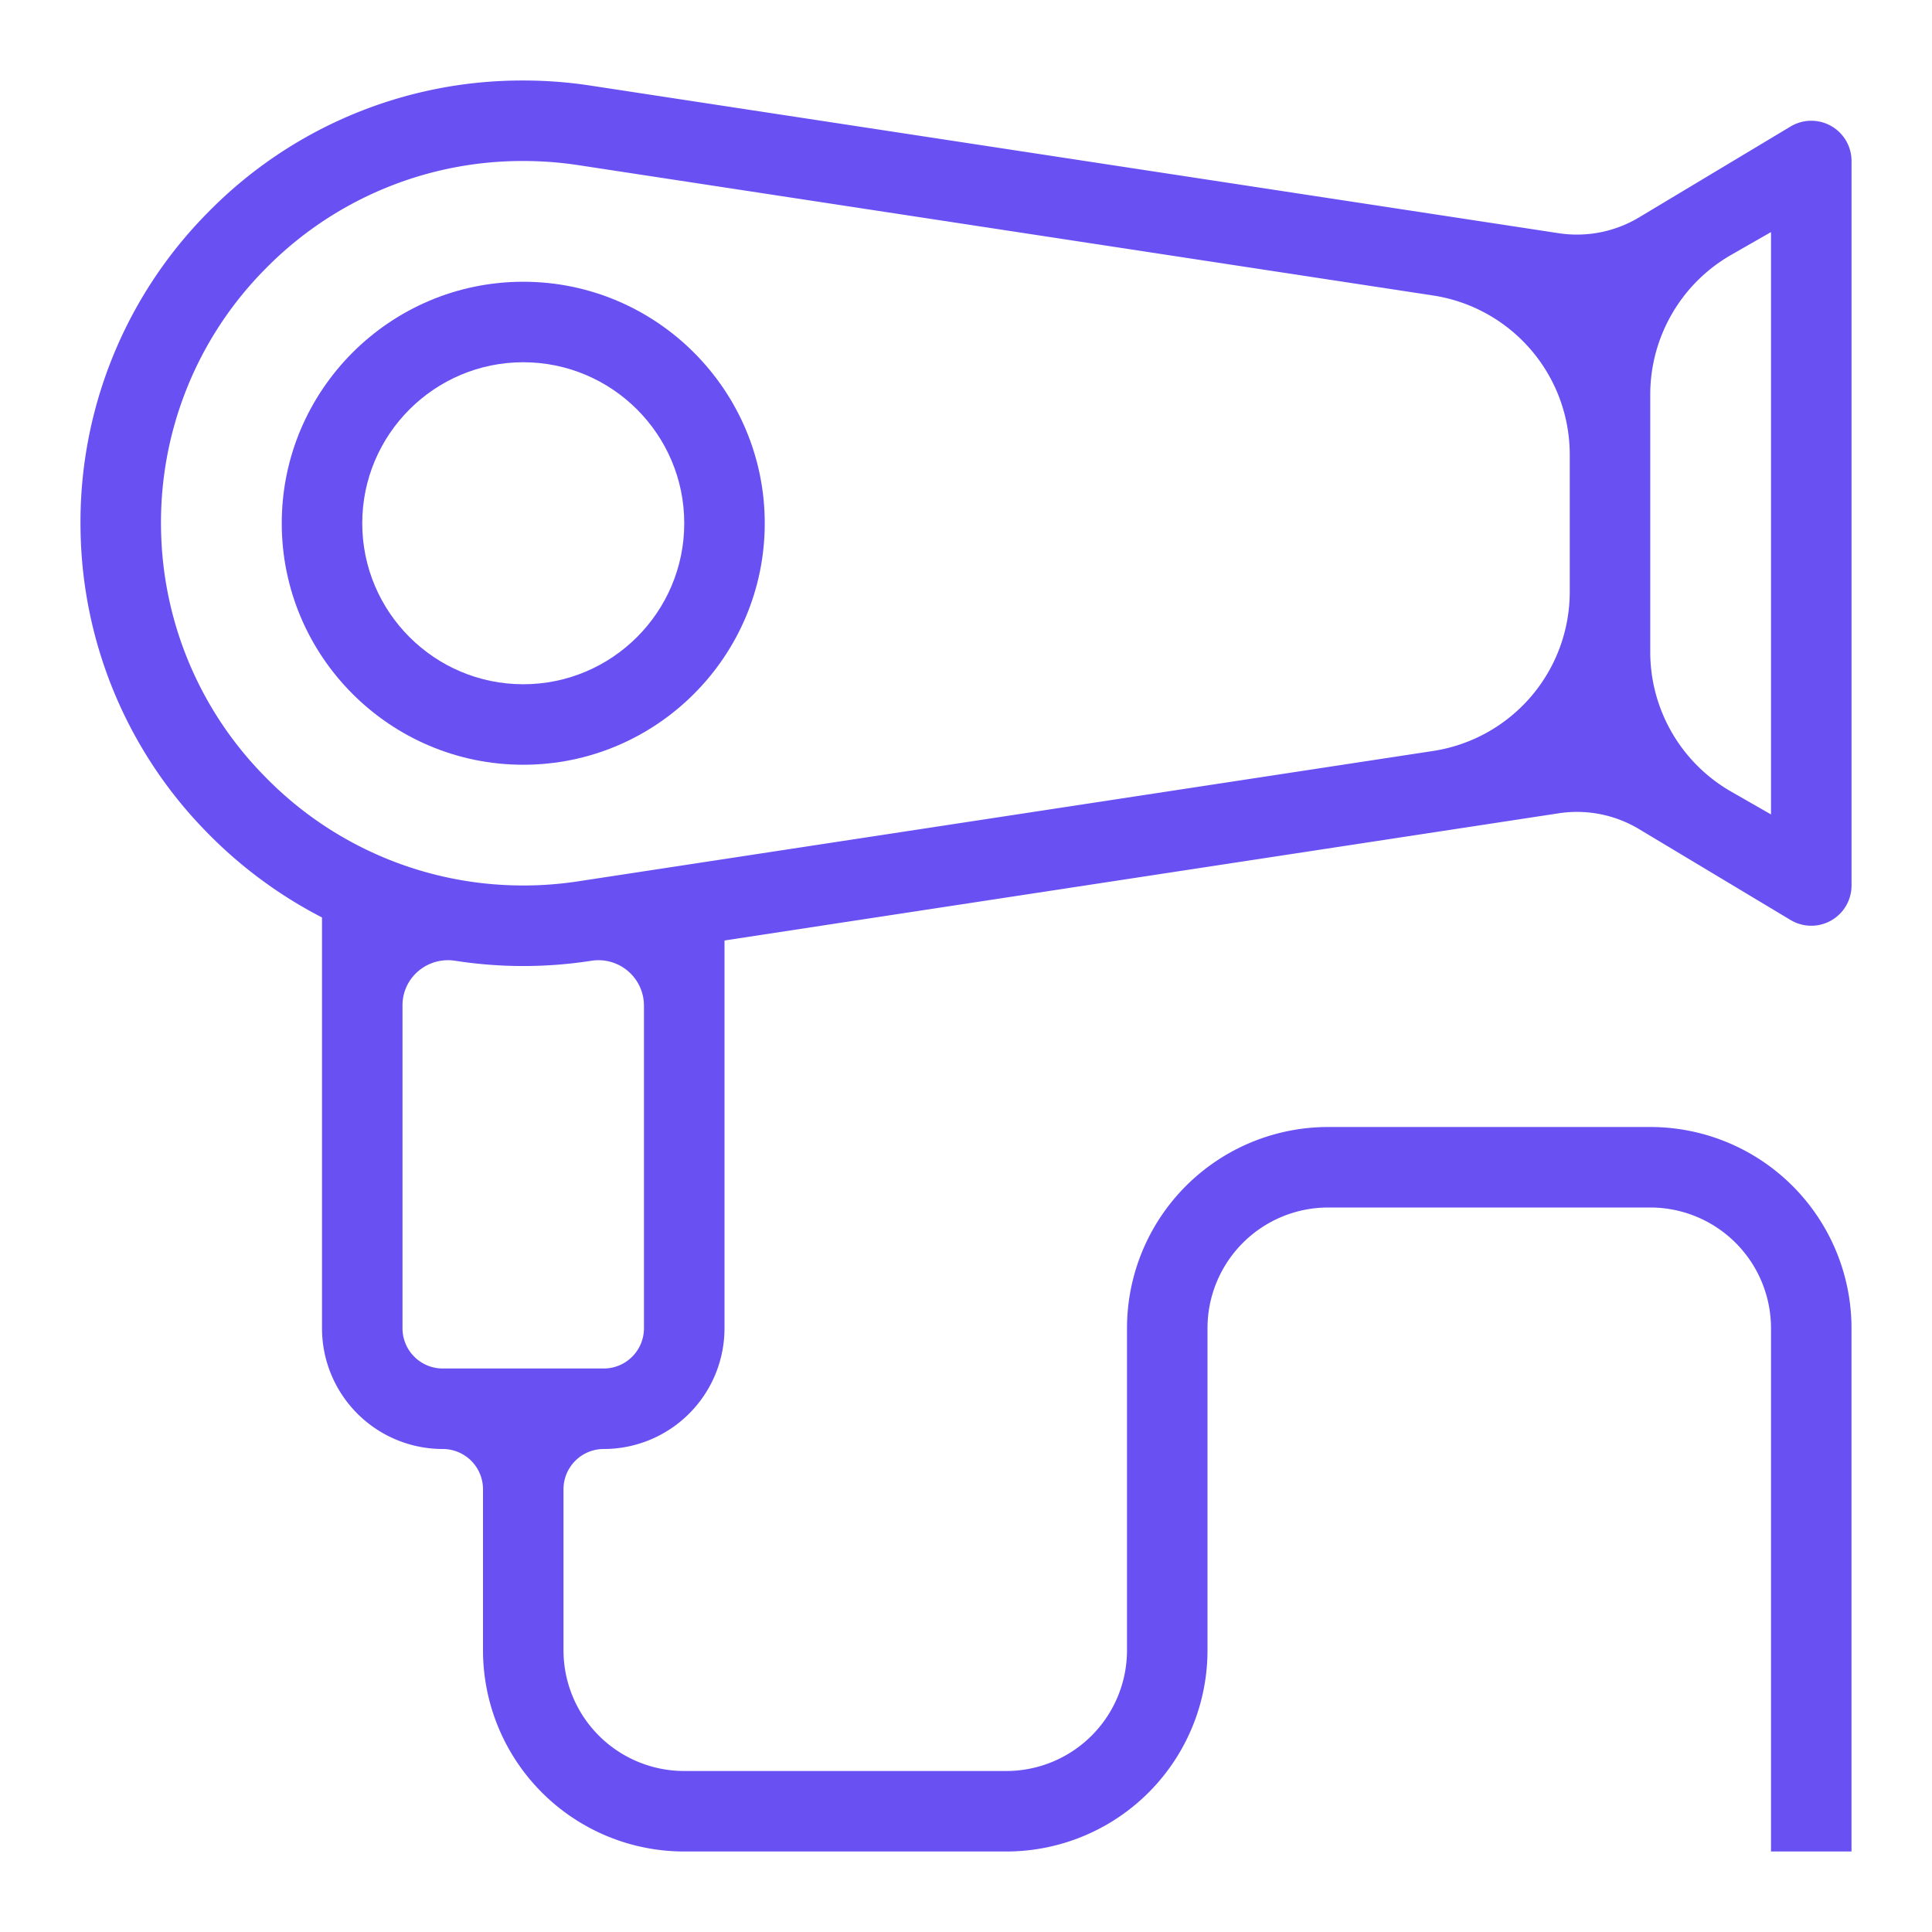 <?xml version="1.0" encoding="UTF-8"?>
<svg xmlns="http://www.w3.org/2000/svg" fill="#6950f3" viewBox="0 0 48 48" height="24px" width="24px">
  <path d="M15 36a3 3 0 0 0 3-3v-9.634l20.726-3.16a3 3 0 0 1 1.996.393l3.764 2.258A1 1 0 0 0 46.001 22V4a1 1 0 0 0-1.515-.857l-3.764 2.258a3 3 0 0 1-1.996.393L14.7 2.131A11 11 0 0 0 13 2a10.92 10.92 0 0 0-7.832 3.276 10.93 10.93 0 0 0-3.167 7.88 10.94 10.94 0 0 0 3.164 7.548A11.1 11.1 0 0 0 8 22.794V33a3 3 0 0 0 3 3 1 1 0 0 1 1 1v4a5 5 0 0 0 5 5h8a5 5 0 0 0 5-5v-8a3 3 0 0 1 3-3h8a3 3 0 0 1 3 3v13h2V33a5 5 0 0 0-5-5h-8a5 5 0 0 0-5 5v8a3 3 0 0 1-3 3h-8a3 3 0 0 1-3-3v-4a1 1 0 0 1 1-1M43.013 6.331 44 5.766v14.468l-.987-.565A4 4 0 0 1 41 16.198V9.804c0-1.434.768-2.761 2.013-3.473M6.591 19.303a8.95 8.95 0 0 1-2.59-6.174 8.94 8.94 0 0 1 2.591-6.448A8.94 8.94 0 0 1 13 4c.452 0 .906.034 1.349.1l21.254 3.241A4 4 0 0 1 39 11.295v3.409a4 4 0 0 1-3.397 3.954l-21.25 3.24a9 9 0 0 1-1.635.097 8.94 8.94 0 0 1-6.128-2.693zM11 34a1 1 0 0 1-1-1v-8.022c0-.695.623-1.215 1.31-1.108a11 11 0 0 0 3.389-.001 1.13 1.13 0 0 1 1.3 1.117V33a1 1 0 0 1-1 1z" fill="#6950f3"></path>
  <path d="M13 19c-3.308 0-6-2.692-6-6s2.692-6 6-6 6 2.692 6 6-2.692 6-6 6m0-10c-2.206 0-4 1.794-4 4s1.794 4 4 4 4-1.794 4-4-1.794-4-4-4" fill="#6950f3"></path>
</svg>
